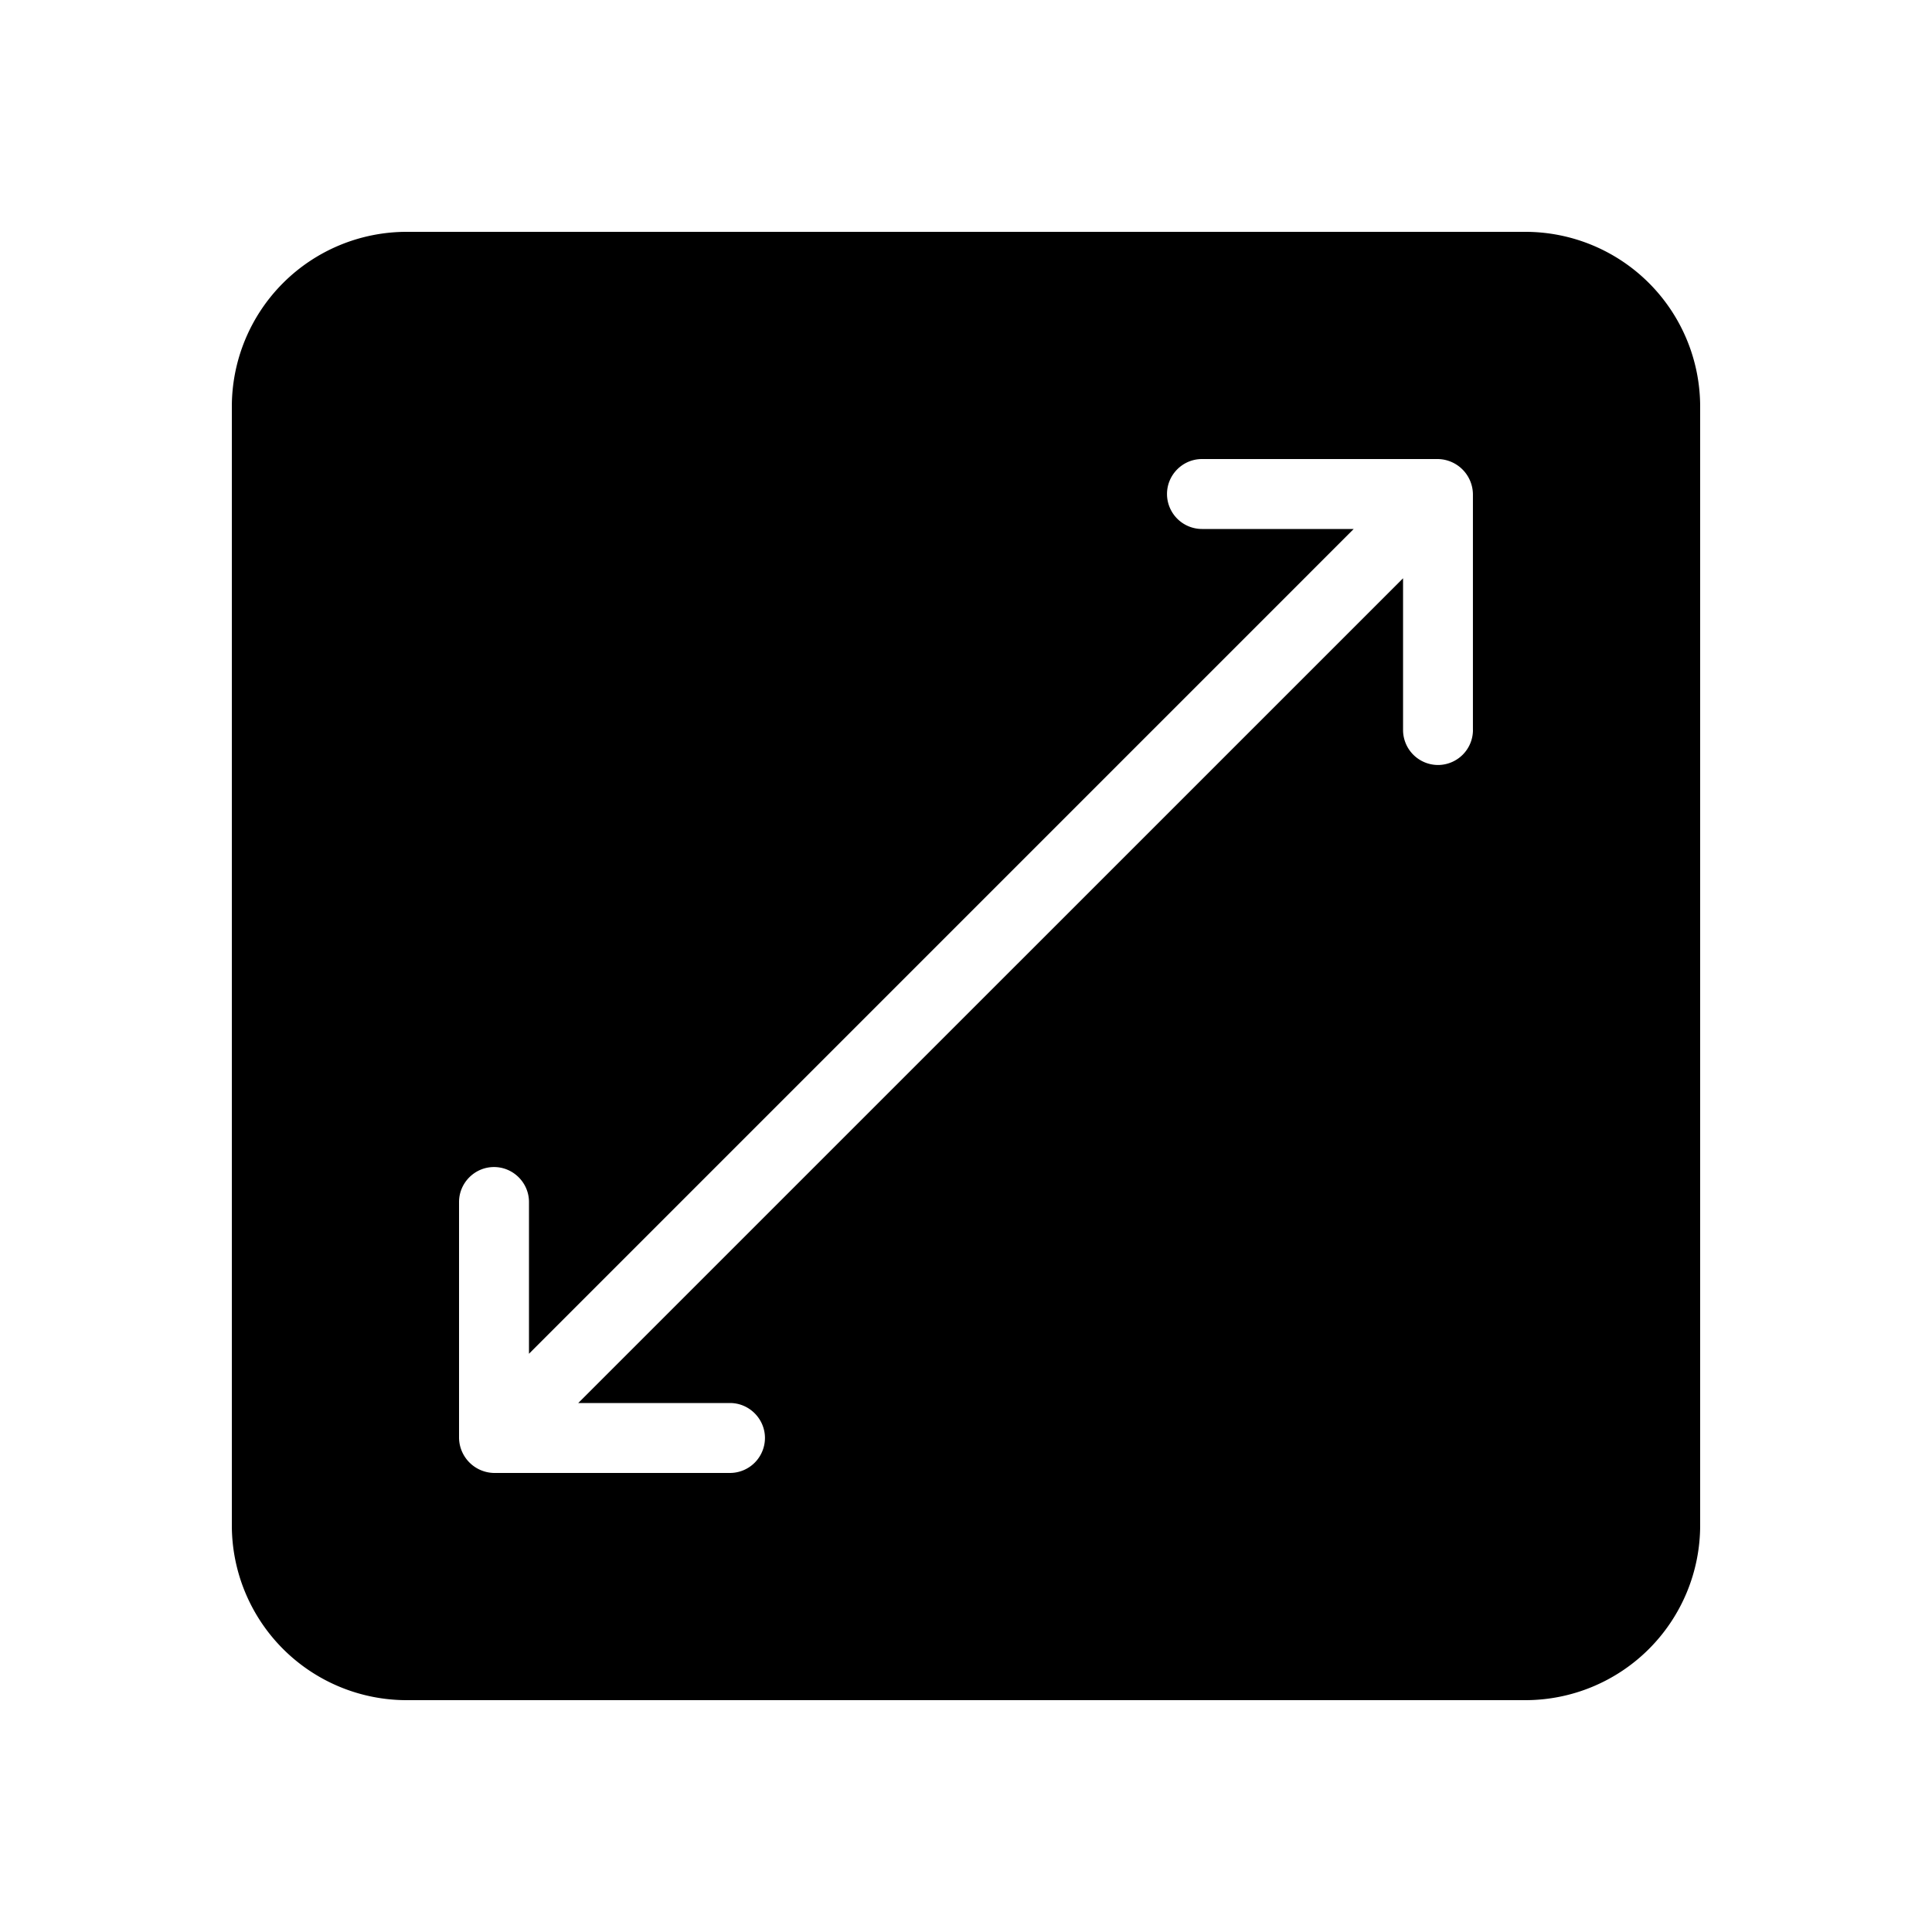 <svg xmlns="http://www.w3.org/2000/svg" width="50" height="50" fill="none"><path fill="#000" d="M39.476 6H10.524A4.525 4.525 0 0 0 6 10.524v28.952A4.525 4.525 0 0 0 10.524 44h28.952A4.525 4.525 0 0 0 44 39.476V10.524A4.525 4.525 0 0 0 39.476 6ZM38.12 18.893a.907.907 0 0 1-.905.905.907.907 0 0 1-.904-.905v-3.927L14.965 36.31h3.927c.497 0 .905.408.905.905a.907.907 0 0 1-.905.905h-6.107a.922.922 0 0 1-.905-.905v-6.107c0-.497.407-.905.905-.905.497 0 .905.407.905.905v3.927L35.034 13.69h-3.927a.907.907 0 0 1-.905-.905c0-.498.407-.905.905-.905h6.107a.922.922 0 0 1 .905.905v6.107Z"/></svg>